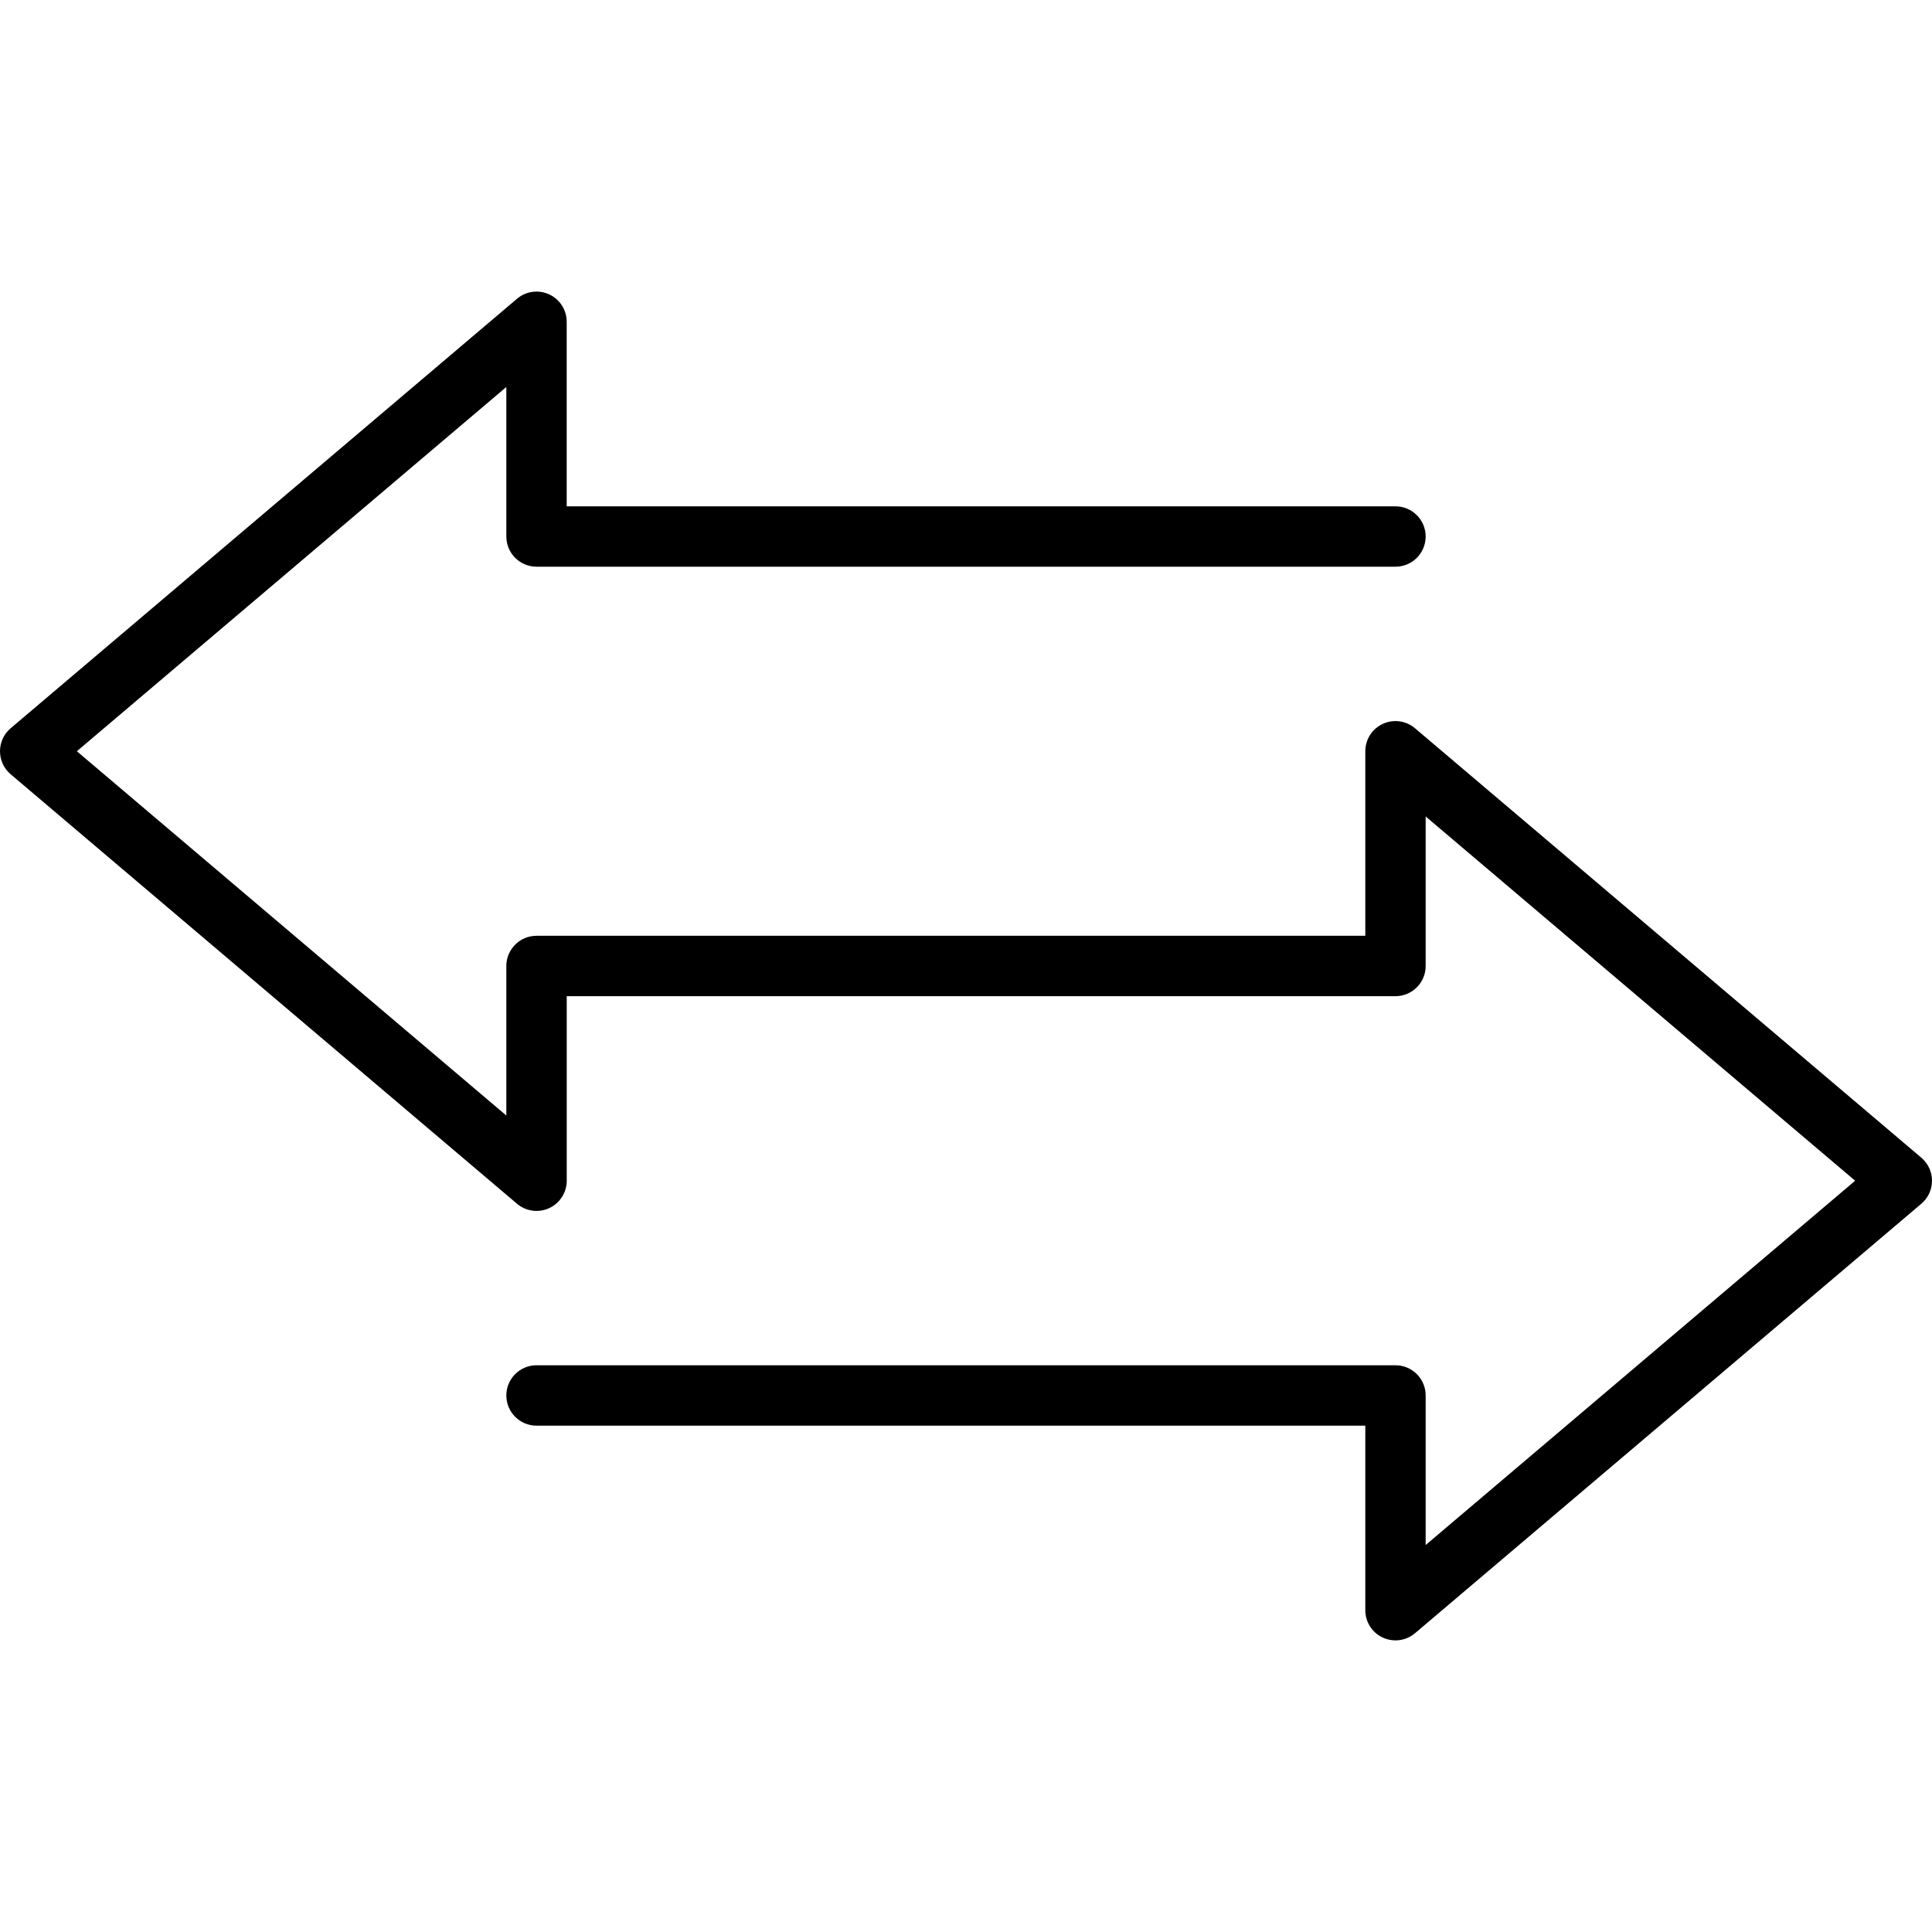 <svg width="50" height="50" viewBox="0 0 50 50" fill="none" xmlns="http://www.w3.org/2000/svg">
<path d="M50 30.557C50 30.787 49.899 31.005 49.724 31.153L36.62 42.268C36.476 42.39 36.296 42.453 36.115 42.453C36.003 42.453 35.891 42.429 35.786 42.381C35.51 42.253 35.334 41.976 35.334 41.672V36.896H13.885C13.454 36.896 13.104 36.546 13.104 36.114C13.104 35.683 13.454 35.333 13.885 35.333H36.115C36.546 35.333 36.896 35.683 36.896 36.114V39.985L48.011 30.557L36.896 21.13V25C36.896 25.431 36.546 25.781 36.115 25.781H14.667V30.557C14.667 30.861 14.49 31.138 14.214 31.266C13.937 31.394 13.612 31.35 13.38 31.153L0.276 20.038C0.101 19.89 0 19.672 0 19.442C0 19.213 0.101 18.995 0.276 18.847L13.38 7.732C13.612 7.535 13.937 7.491 14.214 7.619C14.49 7.747 14.666 8.023 14.666 8.328V13.104H36.115C36.546 13.104 36.896 13.454 36.896 13.885C36.896 14.316 36.546 14.666 36.115 14.666H13.885C13.454 14.666 13.104 14.316 13.104 13.885V10.015L1.989 19.442L13.104 28.87V25C13.104 24.568 13.454 24.218 13.885 24.218H35.334V19.442C35.334 19.138 35.51 18.861 35.786 18.734C36.063 18.606 36.388 18.65 36.62 18.847L49.724 29.961C49.899 30.11 50 30.328 50 30.557Z" fill="black"/>
</svg>
